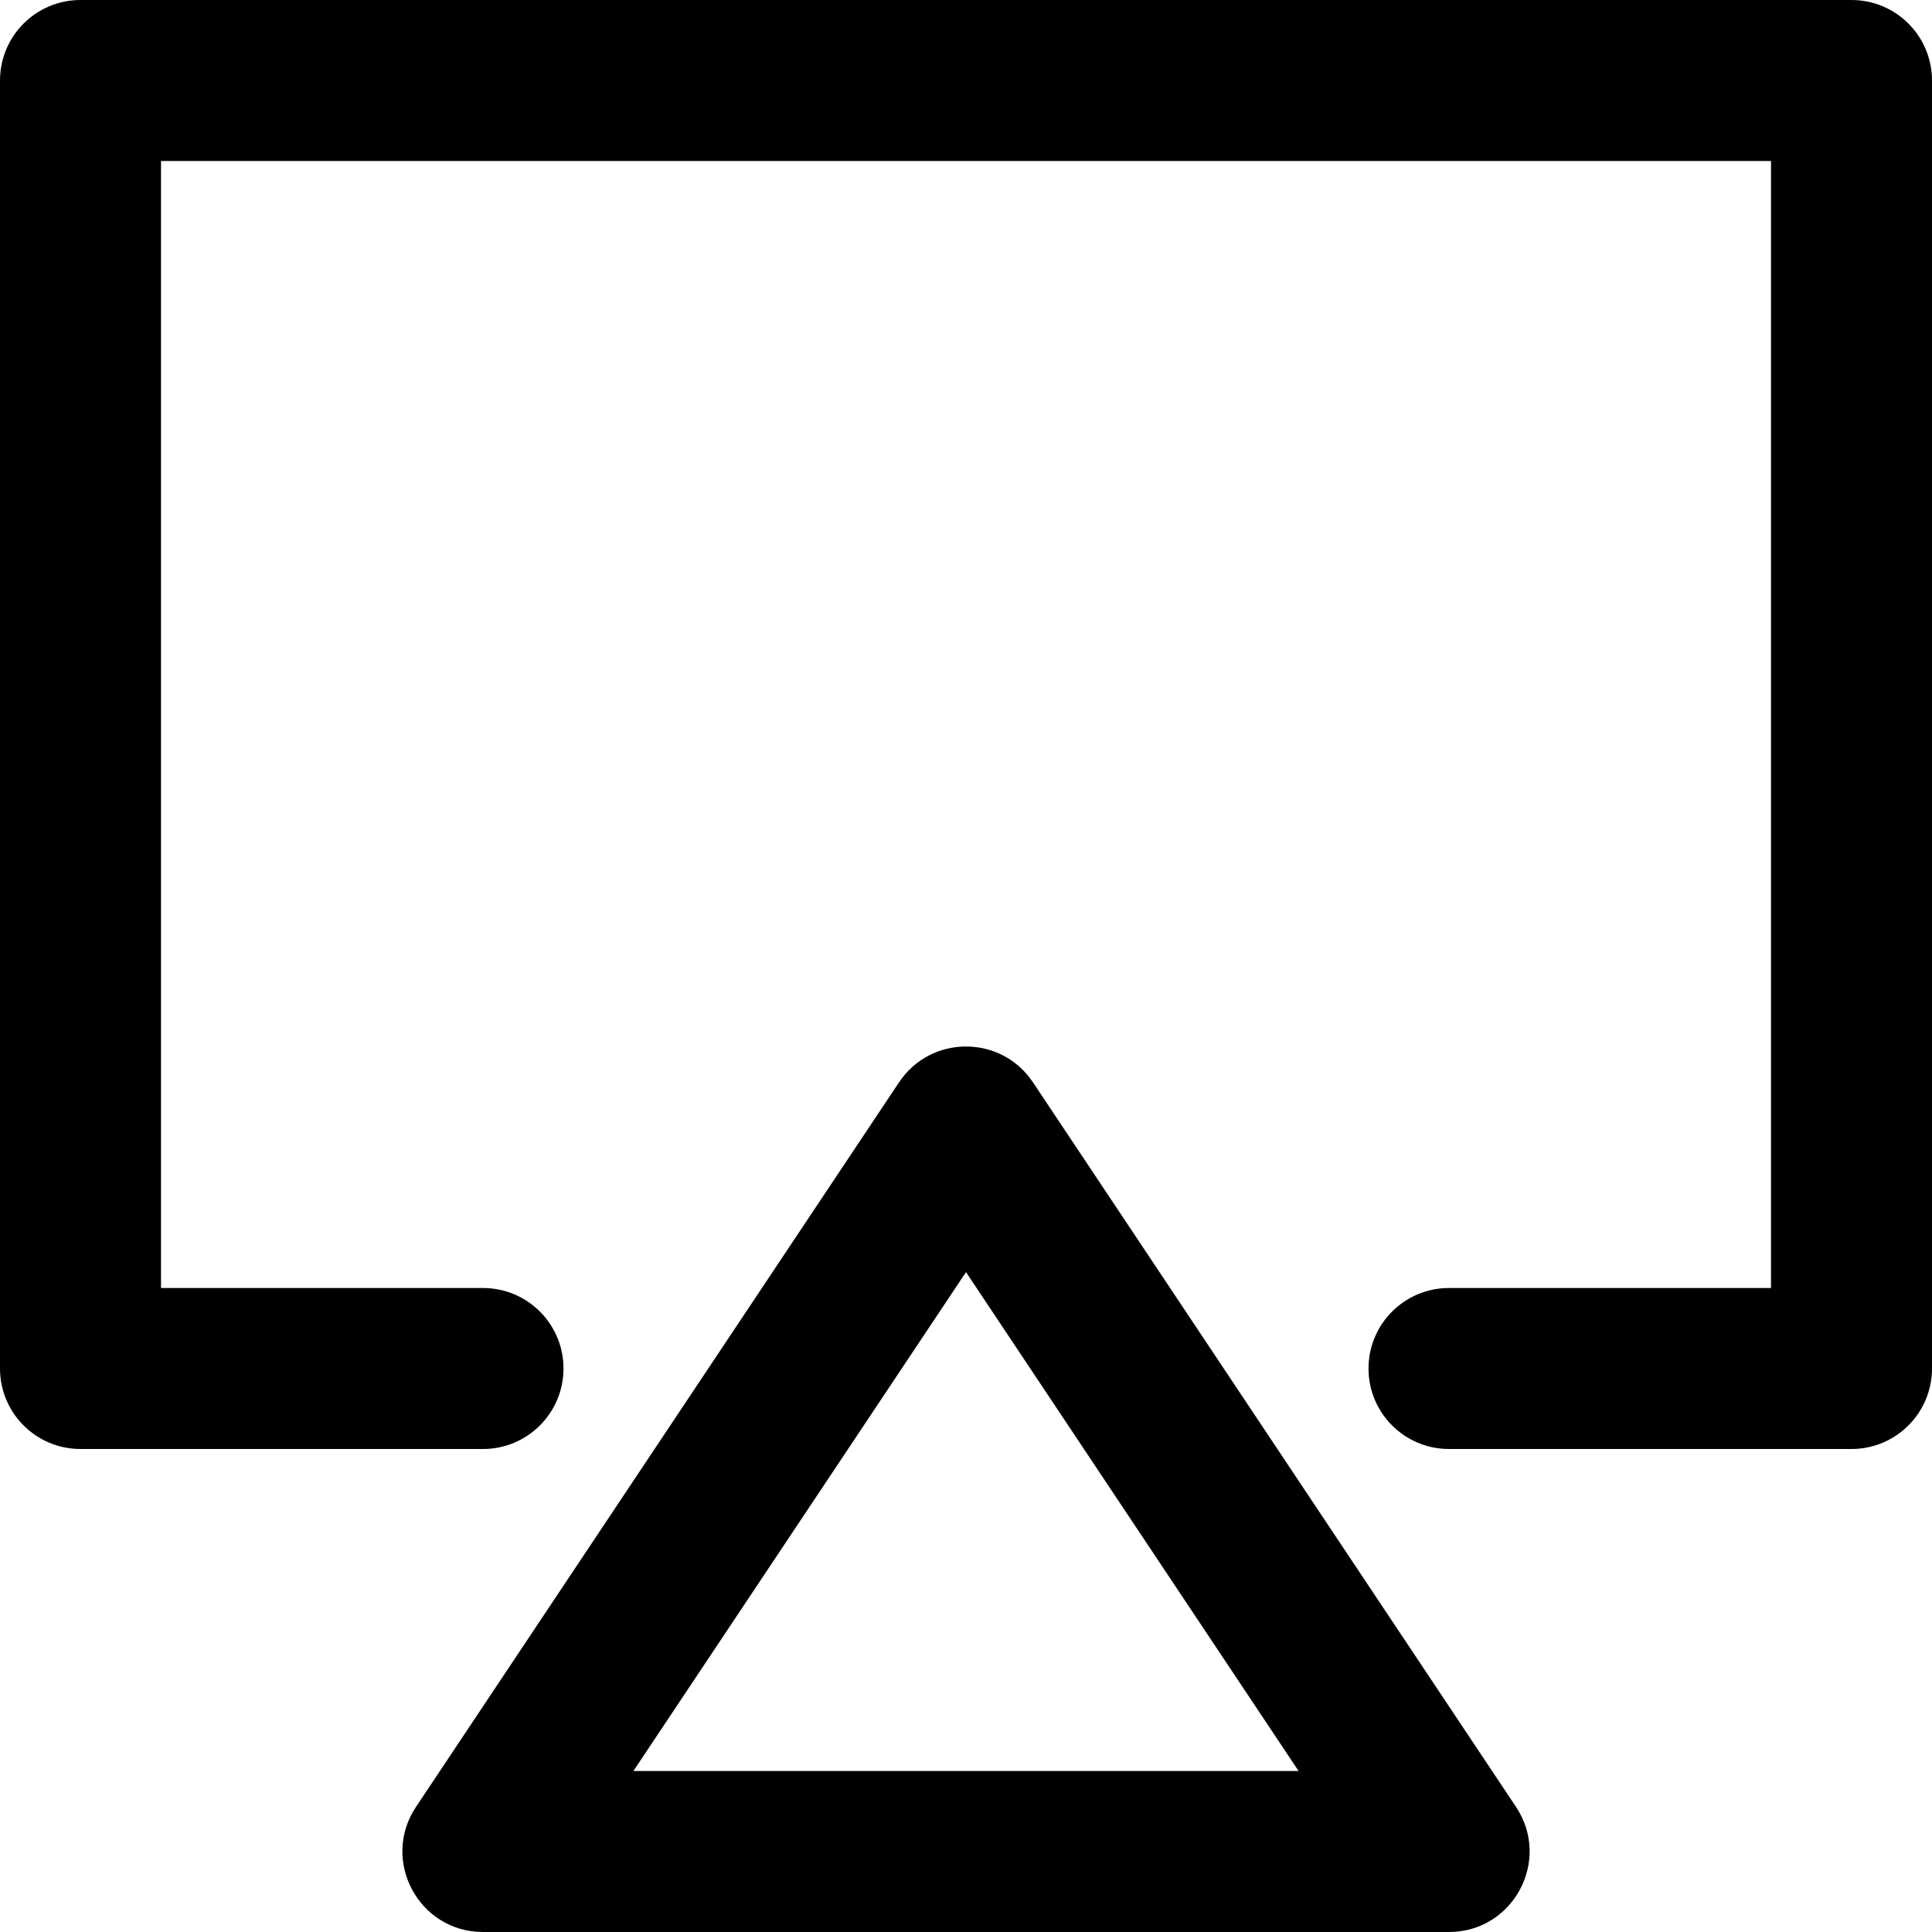 <?xml version="1.0" encoding="iso-8859-1"?>
<!-- Uploaded to: SVG Repo, www.svgrepo.com, Generator: SVG Repo Mixer Tools -->
<svg fill="#000000" height="800px" width="800px" version="1.1" id="Layer_1" xmlns="http://www.w3.org/2000/svg" xmlns:xlink="http://www.w3.org/1999/xlink" 
	 viewBox="0 0 512 512" xml:space="preserve">
<g>
	<g>
		<g>
			<path d="M490.667,0H21.333C9.551,0,0,9.551,0,21.333v341.333C0,374.449,9.551,384,21.333,384H128
				c11.782,0,21.333-9.551,21.333-21.333s-9.551-21.333-21.333-21.333H42.667V42.667h426.667v298.667H384
				c-11.782,0-21.333,9.551-21.333,21.333S372.218,384,384,384h106.667c11.782,0,21.333-9.551,21.333-21.333V21.333
				C512,9.551,502.449,0,490.667,0z"/>
			<path d="M273.75,286.833c-8.444-12.666-27.057-12.666-35.501,0l-128,192C100.798,493.01,110.961,512,128,512h256
				c17.039,0,27.202-18.99,17.75-33.167L273.75,286.833z M167.862,469.333L256,337.126l88.138,132.208H167.862z"/>
		</g>
	</g>
</g>
</svg>